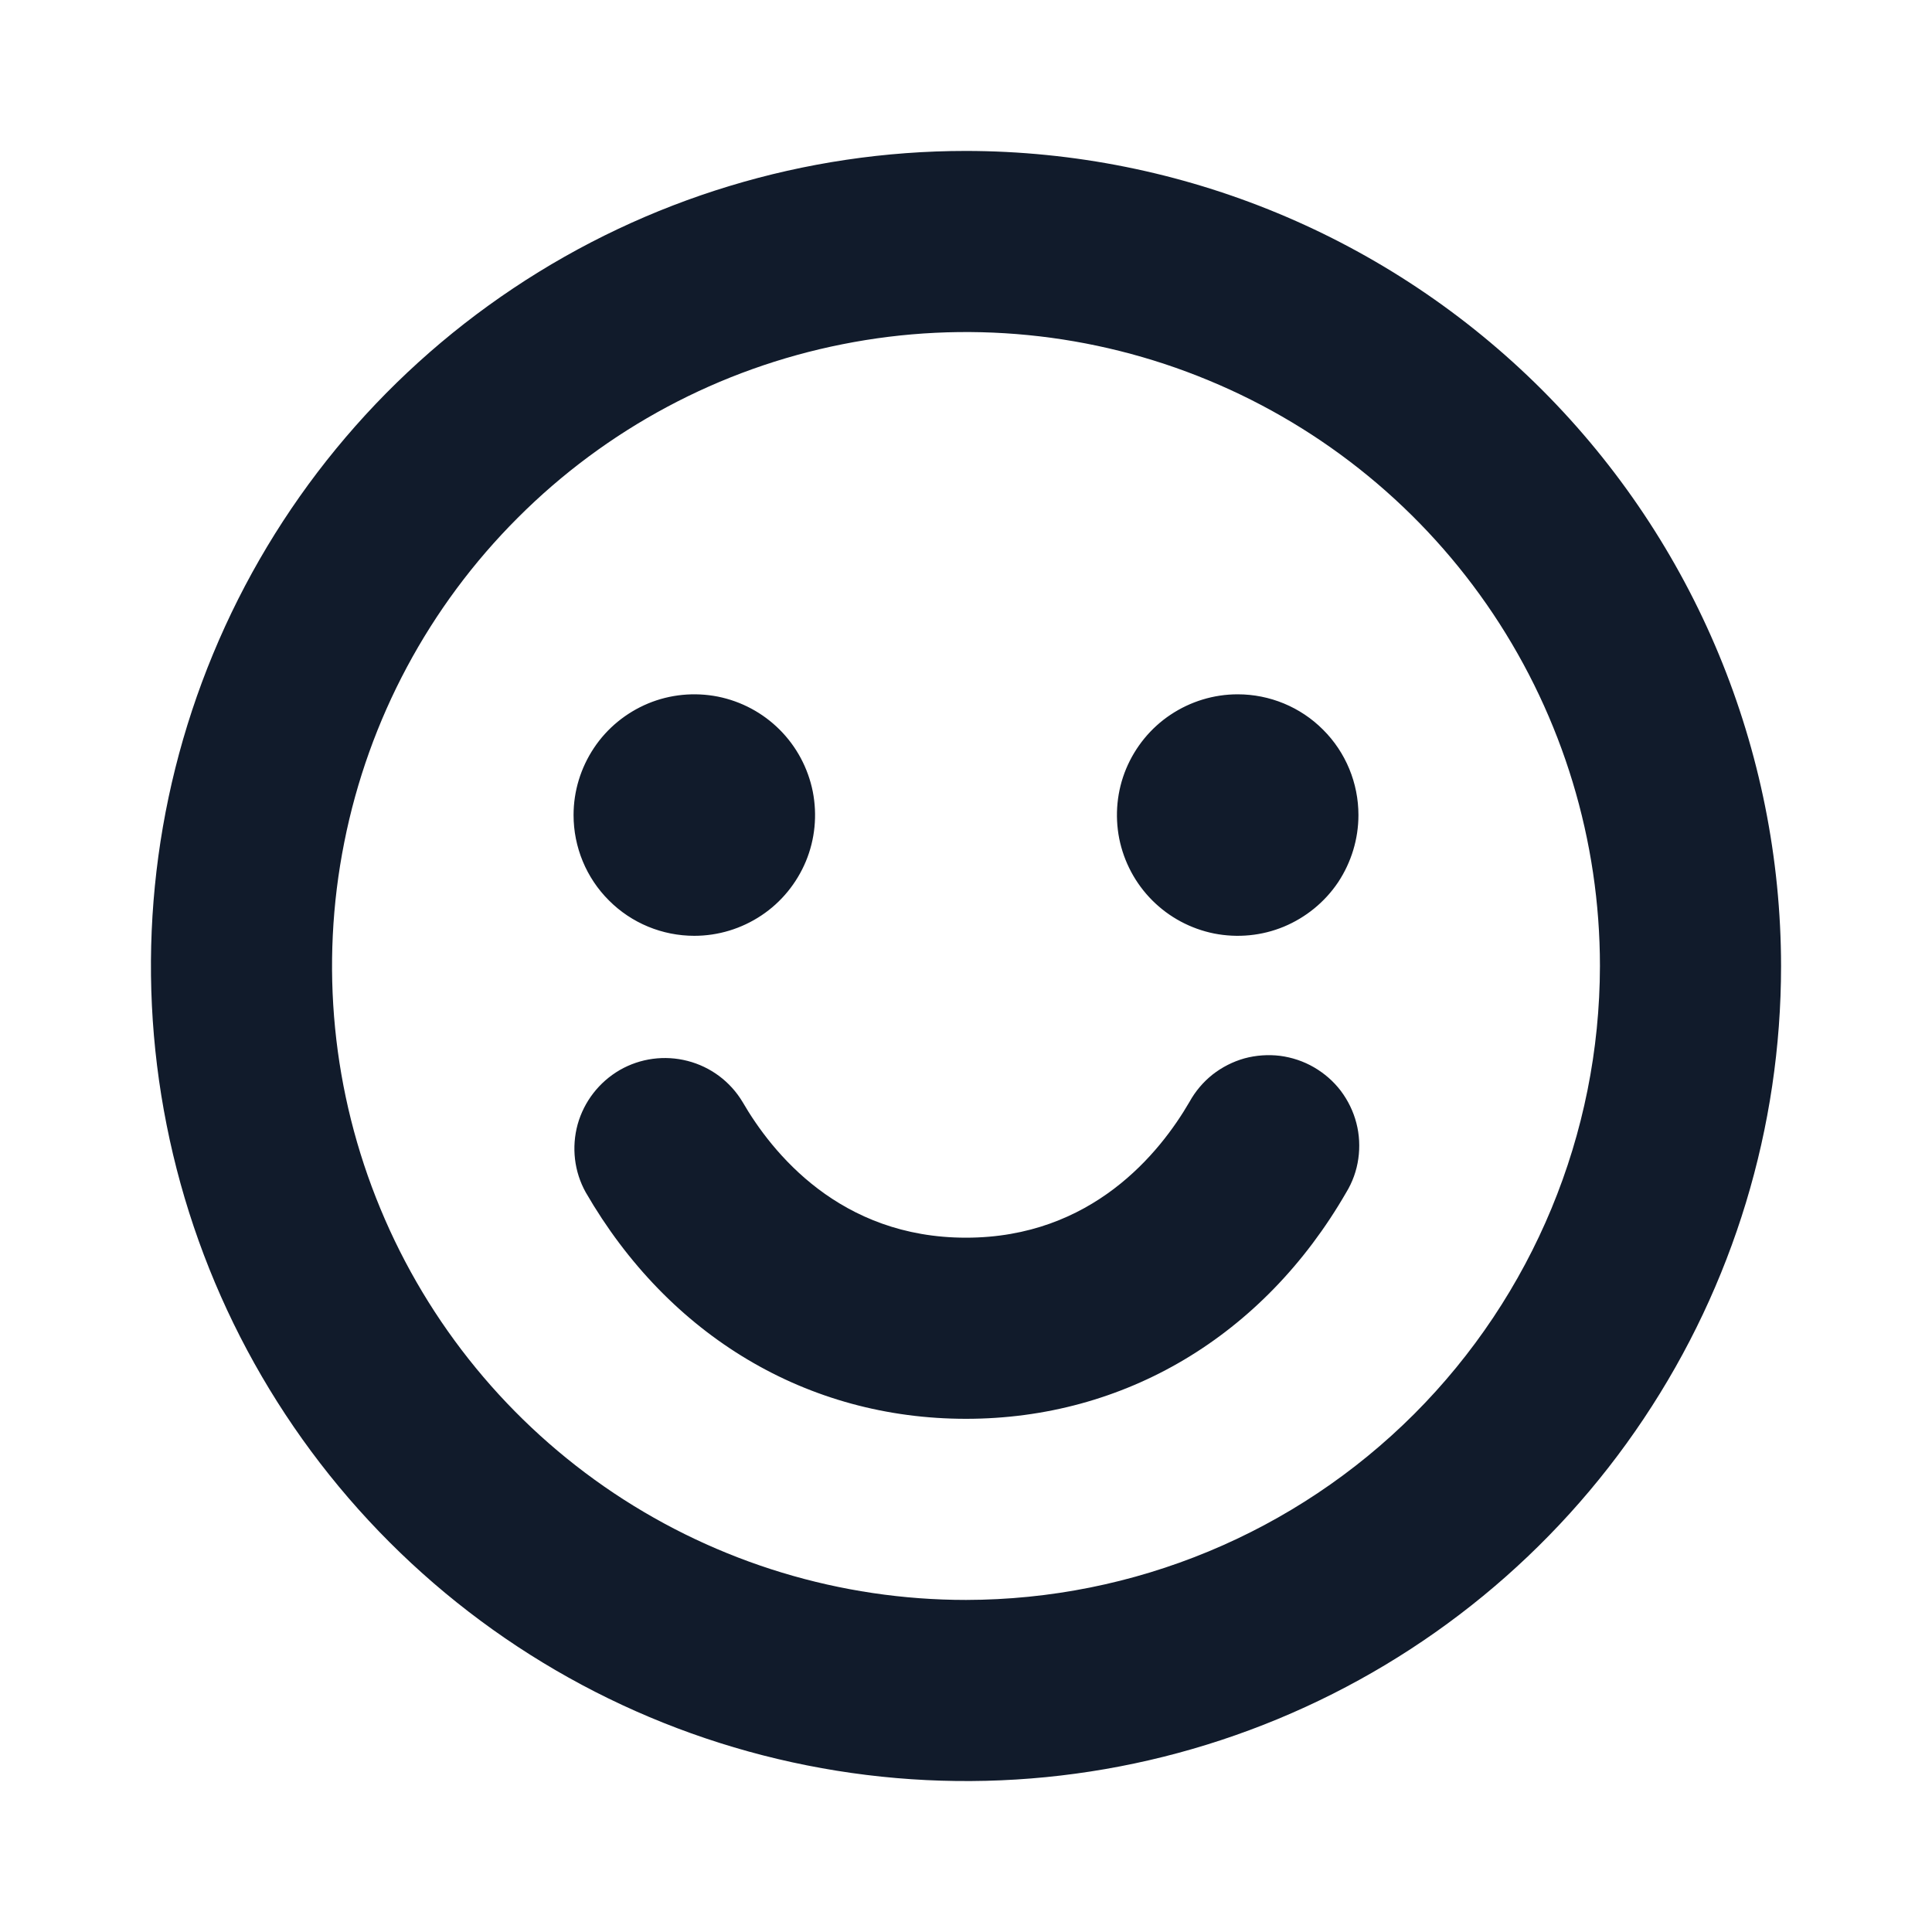 <svg width="16" height="16" viewBox="0 0 16 16" fill="none" xmlns="http://www.w3.org/2000/svg">
<path d="M11.149 9.875C10.462 11.066 9.312 11.75 8 11.75C6.688 11.75 5.54 11.067 4.851 9.875C4.755 9.703 4.732 9.501 4.784 9.311C4.837 9.122 4.962 8.961 5.132 8.862C5.302 8.764 5.504 8.737 5.694 8.786C5.885 8.835 6.048 8.957 6.149 9.125C6.393 9.546 6.956 10.25 8 10.25C9.044 10.25 9.607 9.545 9.851 9.125C9.899 9.038 9.964 8.961 10.042 8.899C10.12 8.838 10.21 8.792 10.306 8.765C10.402 8.739 10.503 8.732 10.601 8.744C10.7 8.757 10.796 8.789 10.882 8.839C10.968 8.889 11.044 8.955 11.104 9.034C11.164 9.114 11.208 9.204 11.233 9.301C11.258 9.397 11.263 9.498 11.249 9.596C11.235 9.695 11.201 9.79 11.149 9.875ZM14.75 8C14.75 9.335 14.354 10.64 13.612 11.75C12.871 12.86 11.816 13.725 10.583 14.236C9.35 14.747 7.993 14.881 6.683 14.62C5.374 14.36 4.171 13.717 3.227 12.773C2.283 11.829 1.64 10.626 1.38 9.317C1.119 8.007 1.253 6.65 1.764 5.417C2.275 4.183 3.14 3.129 4.25 2.388C5.36 1.646 6.665 1.25 8 1.25C9.79 1.252 11.505 1.964 12.771 3.229C14.036 4.495 14.748 6.21 14.75 8ZM13.25 8C13.25 6.962 12.942 5.947 12.365 5.083C11.788 4.22 10.968 3.547 10.009 3.15C9.05 2.752 7.994 2.648 6.976 2.851C5.957 3.053 5.022 3.553 4.288 4.288C3.553 5.022 3.053 5.957 2.851 6.976C2.648 7.994 2.752 9.05 3.15 10.009C3.547 10.968 4.22 11.788 5.083 12.365C5.947 12.942 6.962 13.25 8 13.25C9.392 13.248 10.726 12.695 11.711 11.711C12.695 10.726 13.248 9.392 13.25 8ZM5.75 7.75C5.948 7.75 6.141 7.691 6.306 7.581C6.47 7.472 6.598 7.315 6.674 7.133C6.75 6.95 6.769 6.749 6.731 6.555C6.692 6.361 6.597 6.183 6.457 6.043C6.317 5.903 6.139 5.808 5.945 5.769C5.751 5.731 5.55 5.75 5.367 5.826C5.185 5.902 5.028 6.03 4.919 6.194C4.809 6.359 4.75 6.552 4.75 6.75C4.75 7.015 4.855 7.27 5.043 7.457C5.23 7.645 5.485 7.75 5.75 7.75ZM10.25 5.75C10.052 5.75 9.859 5.809 9.694 5.919C9.53 6.028 9.402 6.185 9.326 6.367C9.25 6.55 9.231 6.751 9.269 6.945C9.308 7.139 9.403 7.317 9.543 7.457C9.683 7.597 9.861 7.692 10.055 7.731C10.249 7.769 10.45 7.75 10.633 7.674C10.815 7.598 10.972 7.47 11.082 7.306C11.191 7.141 11.25 6.948 11.25 6.75C11.25 6.485 11.145 6.23 10.957 6.043C10.77 5.855 10.515 5.75 10.25 5.75Z" fill="#111B2B"/>
</svg>
